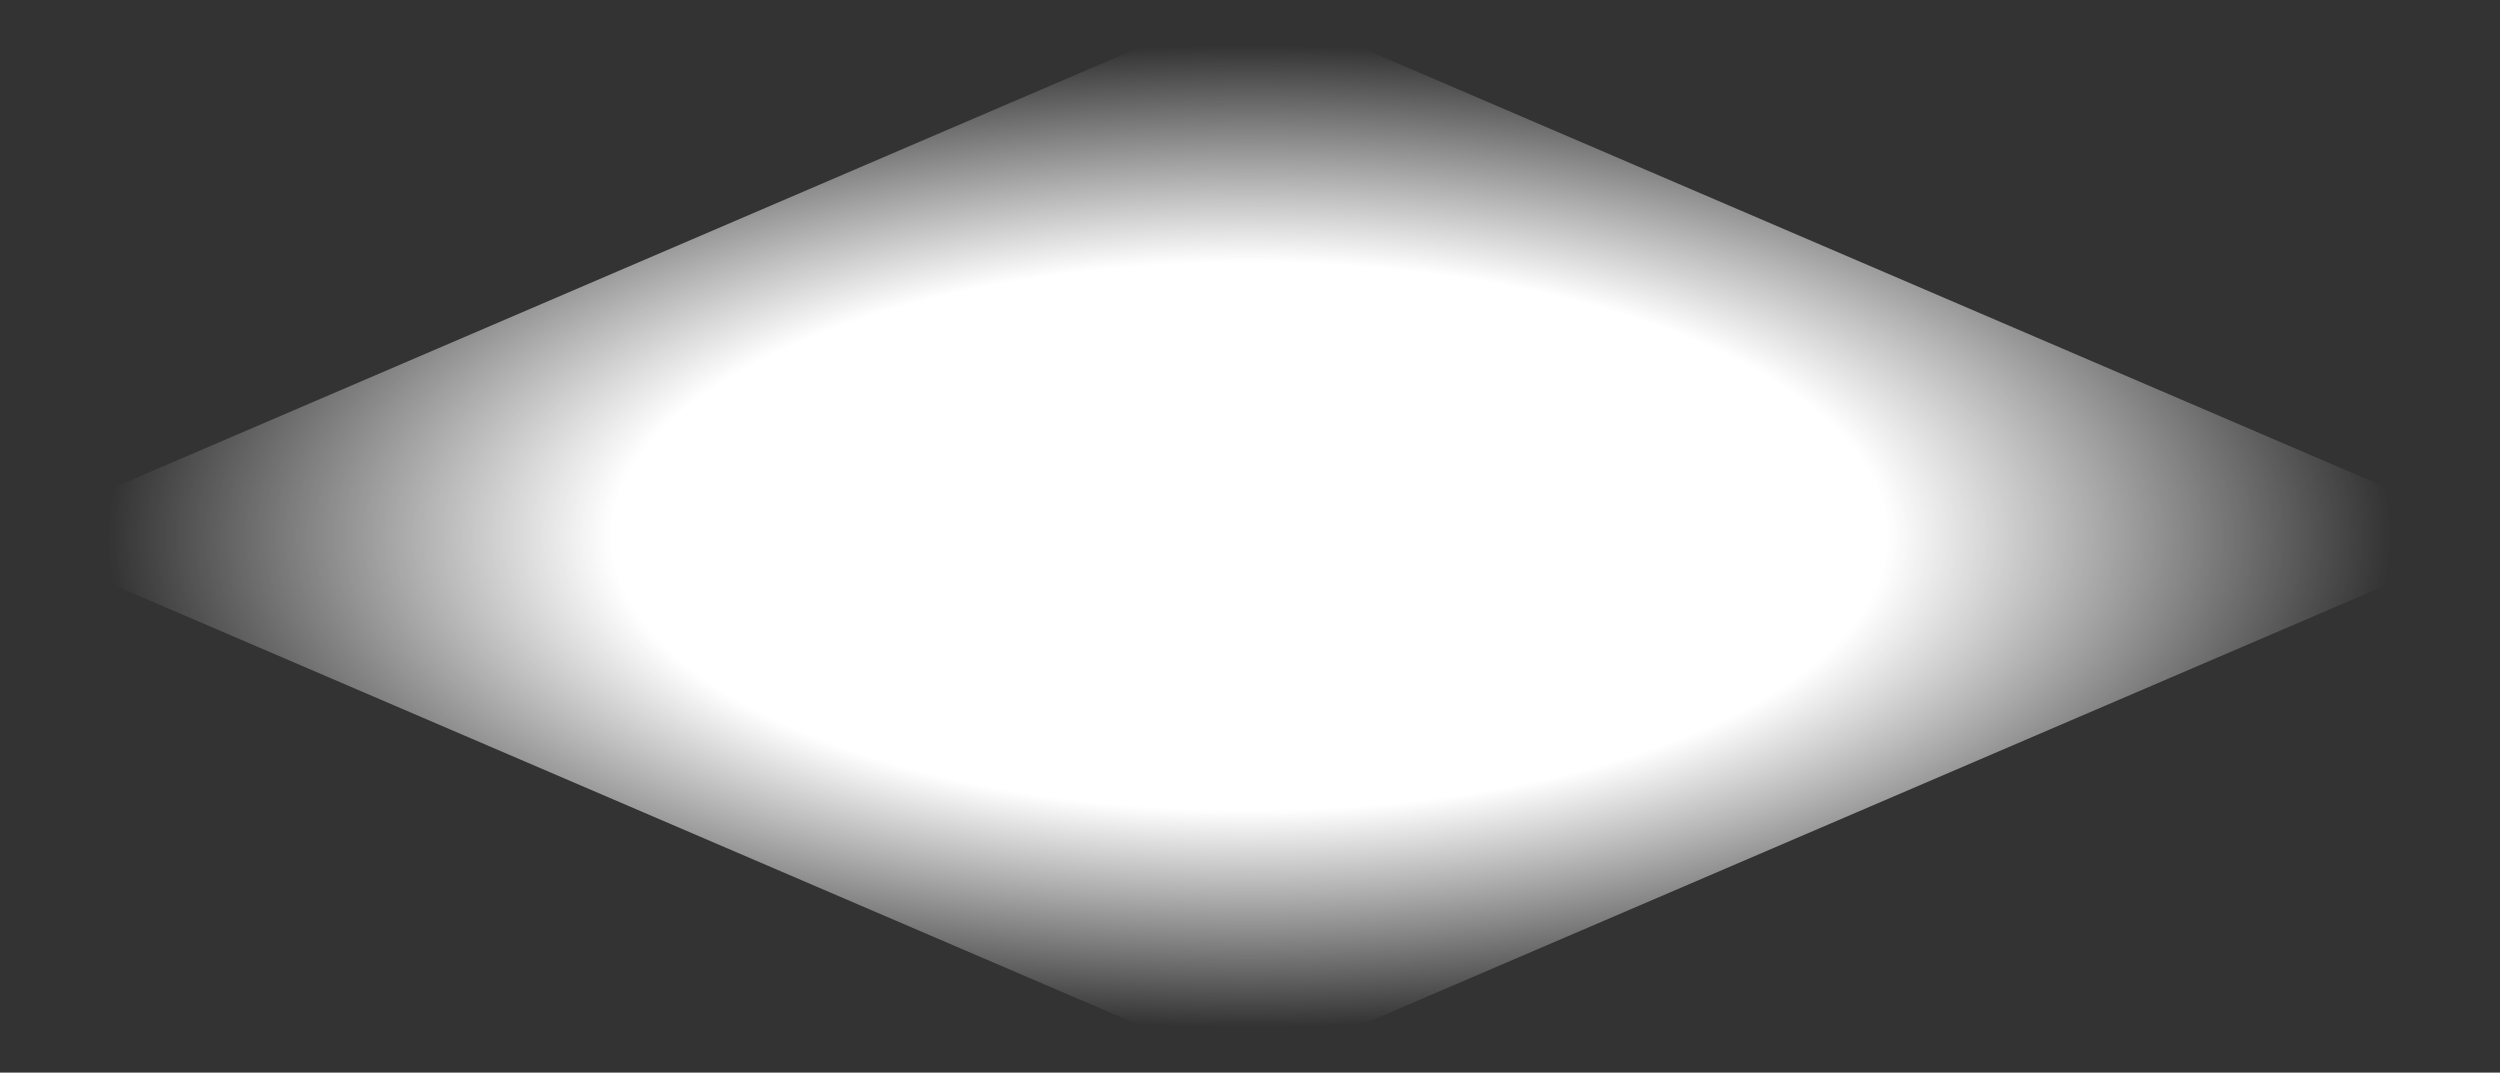 <svg width="2424" height="1040" viewBox="0 0 2424 1040" fill="none" xmlns="http://www.w3.org/2000/svg">
<rect x="0" y="0" width="2424" height="1040" fill="#333333" stroke="none"/>
<path d="M1212 0L2424 520L1212 1040L0 520L1212 0Z" fill="url(#paint0_diamond_2_5)"/>
<defs>
<radialGradient id="paint0_diamond_2_5" cx="0" cy="0" r="1" gradientUnits="userSpaceOnUse" gradientTransform="translate(1211.31 520) rotate(180) scale(1228.07 526.893)">
<stop offset="0.506" stop-color="white"/>
<stop offset="0.906" stop-color="white" stop-opacity="0"/>
</radialGradient>
</defs>
</svg>
